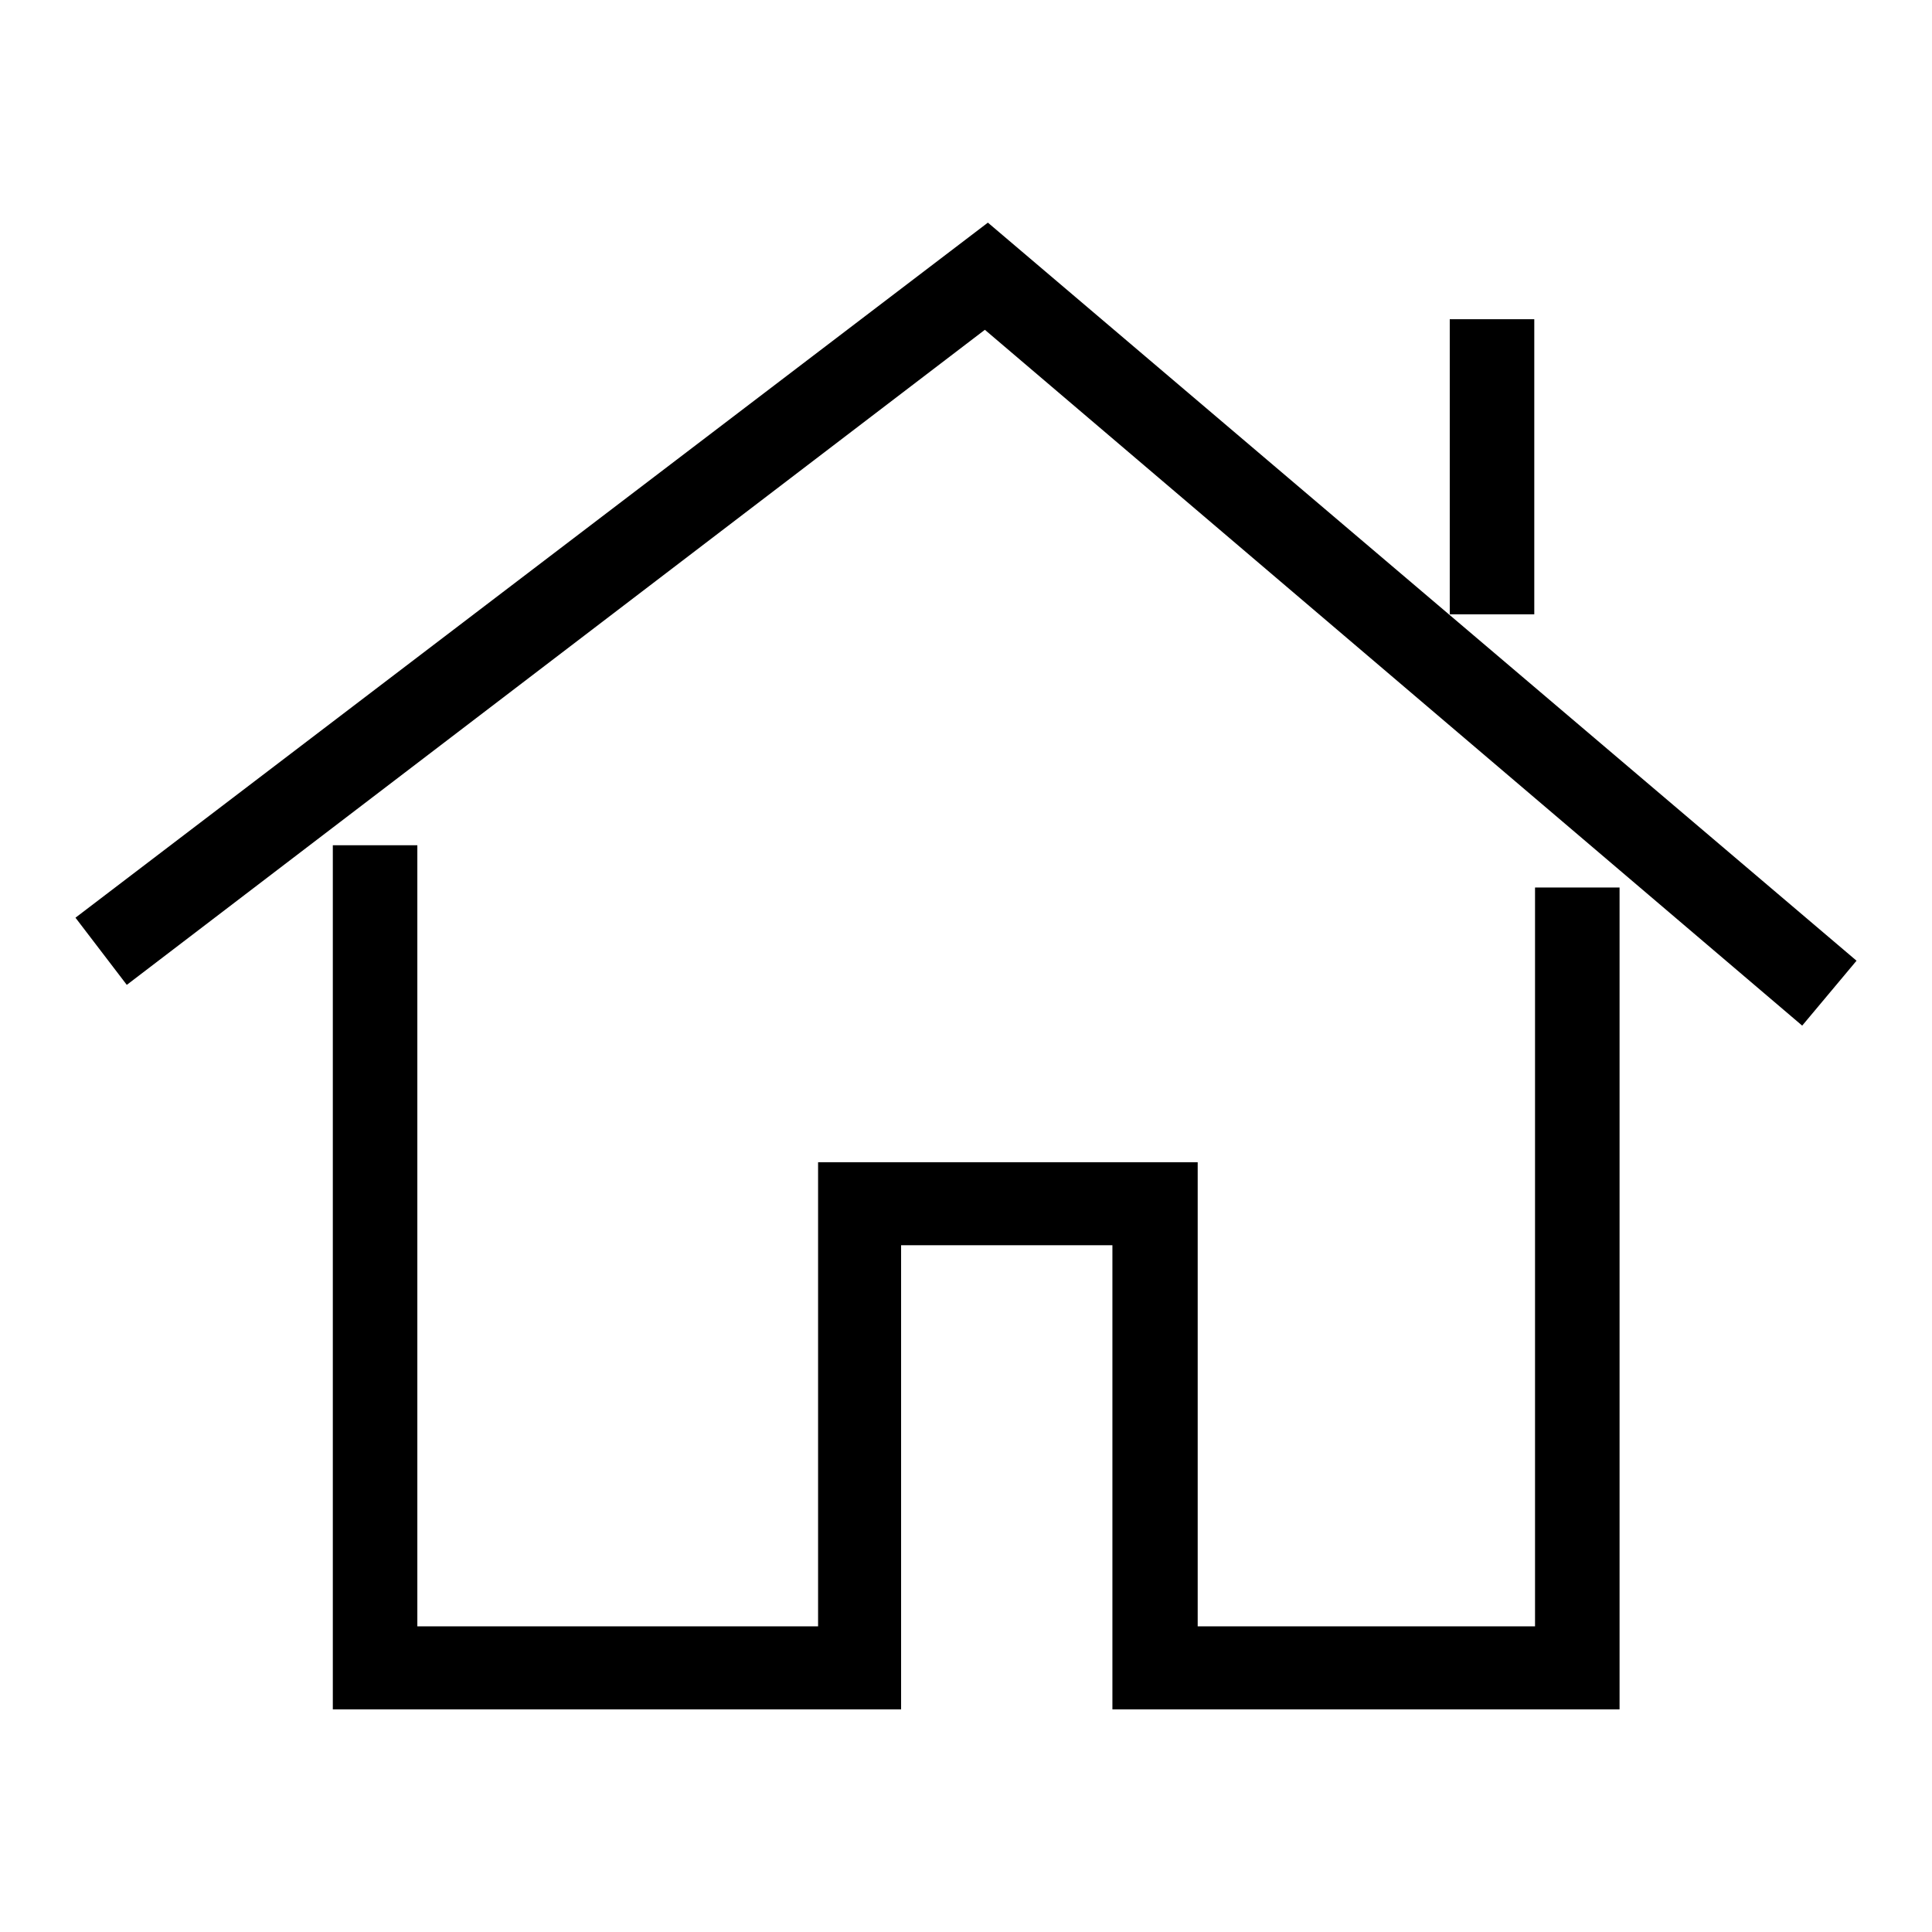 <?xml version="1.0" encoding="utf-8"?>
<!-- Svg Vector Icons : http://www.onlinewebfonts.com/icon -->
<!DOCTYPE svg PUBLIC "-//W3C//DTD SVG 1.1//EN" "http://www.w3.org/Graphics/SVG/1.1/DTD/svg11.dtd">
<svg version="1.1" xmlns="http://www.w3.org/2000/svg" xmlns:xlink="http://www.w3.org/1999/xlink" x="0px" y="0px" viewBox="0 0 256 256" enable-background="new 0 0 256 256" xml:space="preserve">
<g> <path fill="#000000" d="M214.5,226.5h-67.1v-61.5h-28v61.5H44.1V112h11.2v103.5h53.1V154h50.3v61.5h44.7v-97.9h11.2V226.5 L214.5,226.5z"/> <path fill="#000000" d="M238.8,135.9L130.5,43.7L16.8,130.5l-6.8-8.9l120.9-92.1L246,127.3L238.8,135.9L238.8,135.9z M192.1,42.3 h11.2v39.1h-11.2V42.3z"/></g>
</svg>